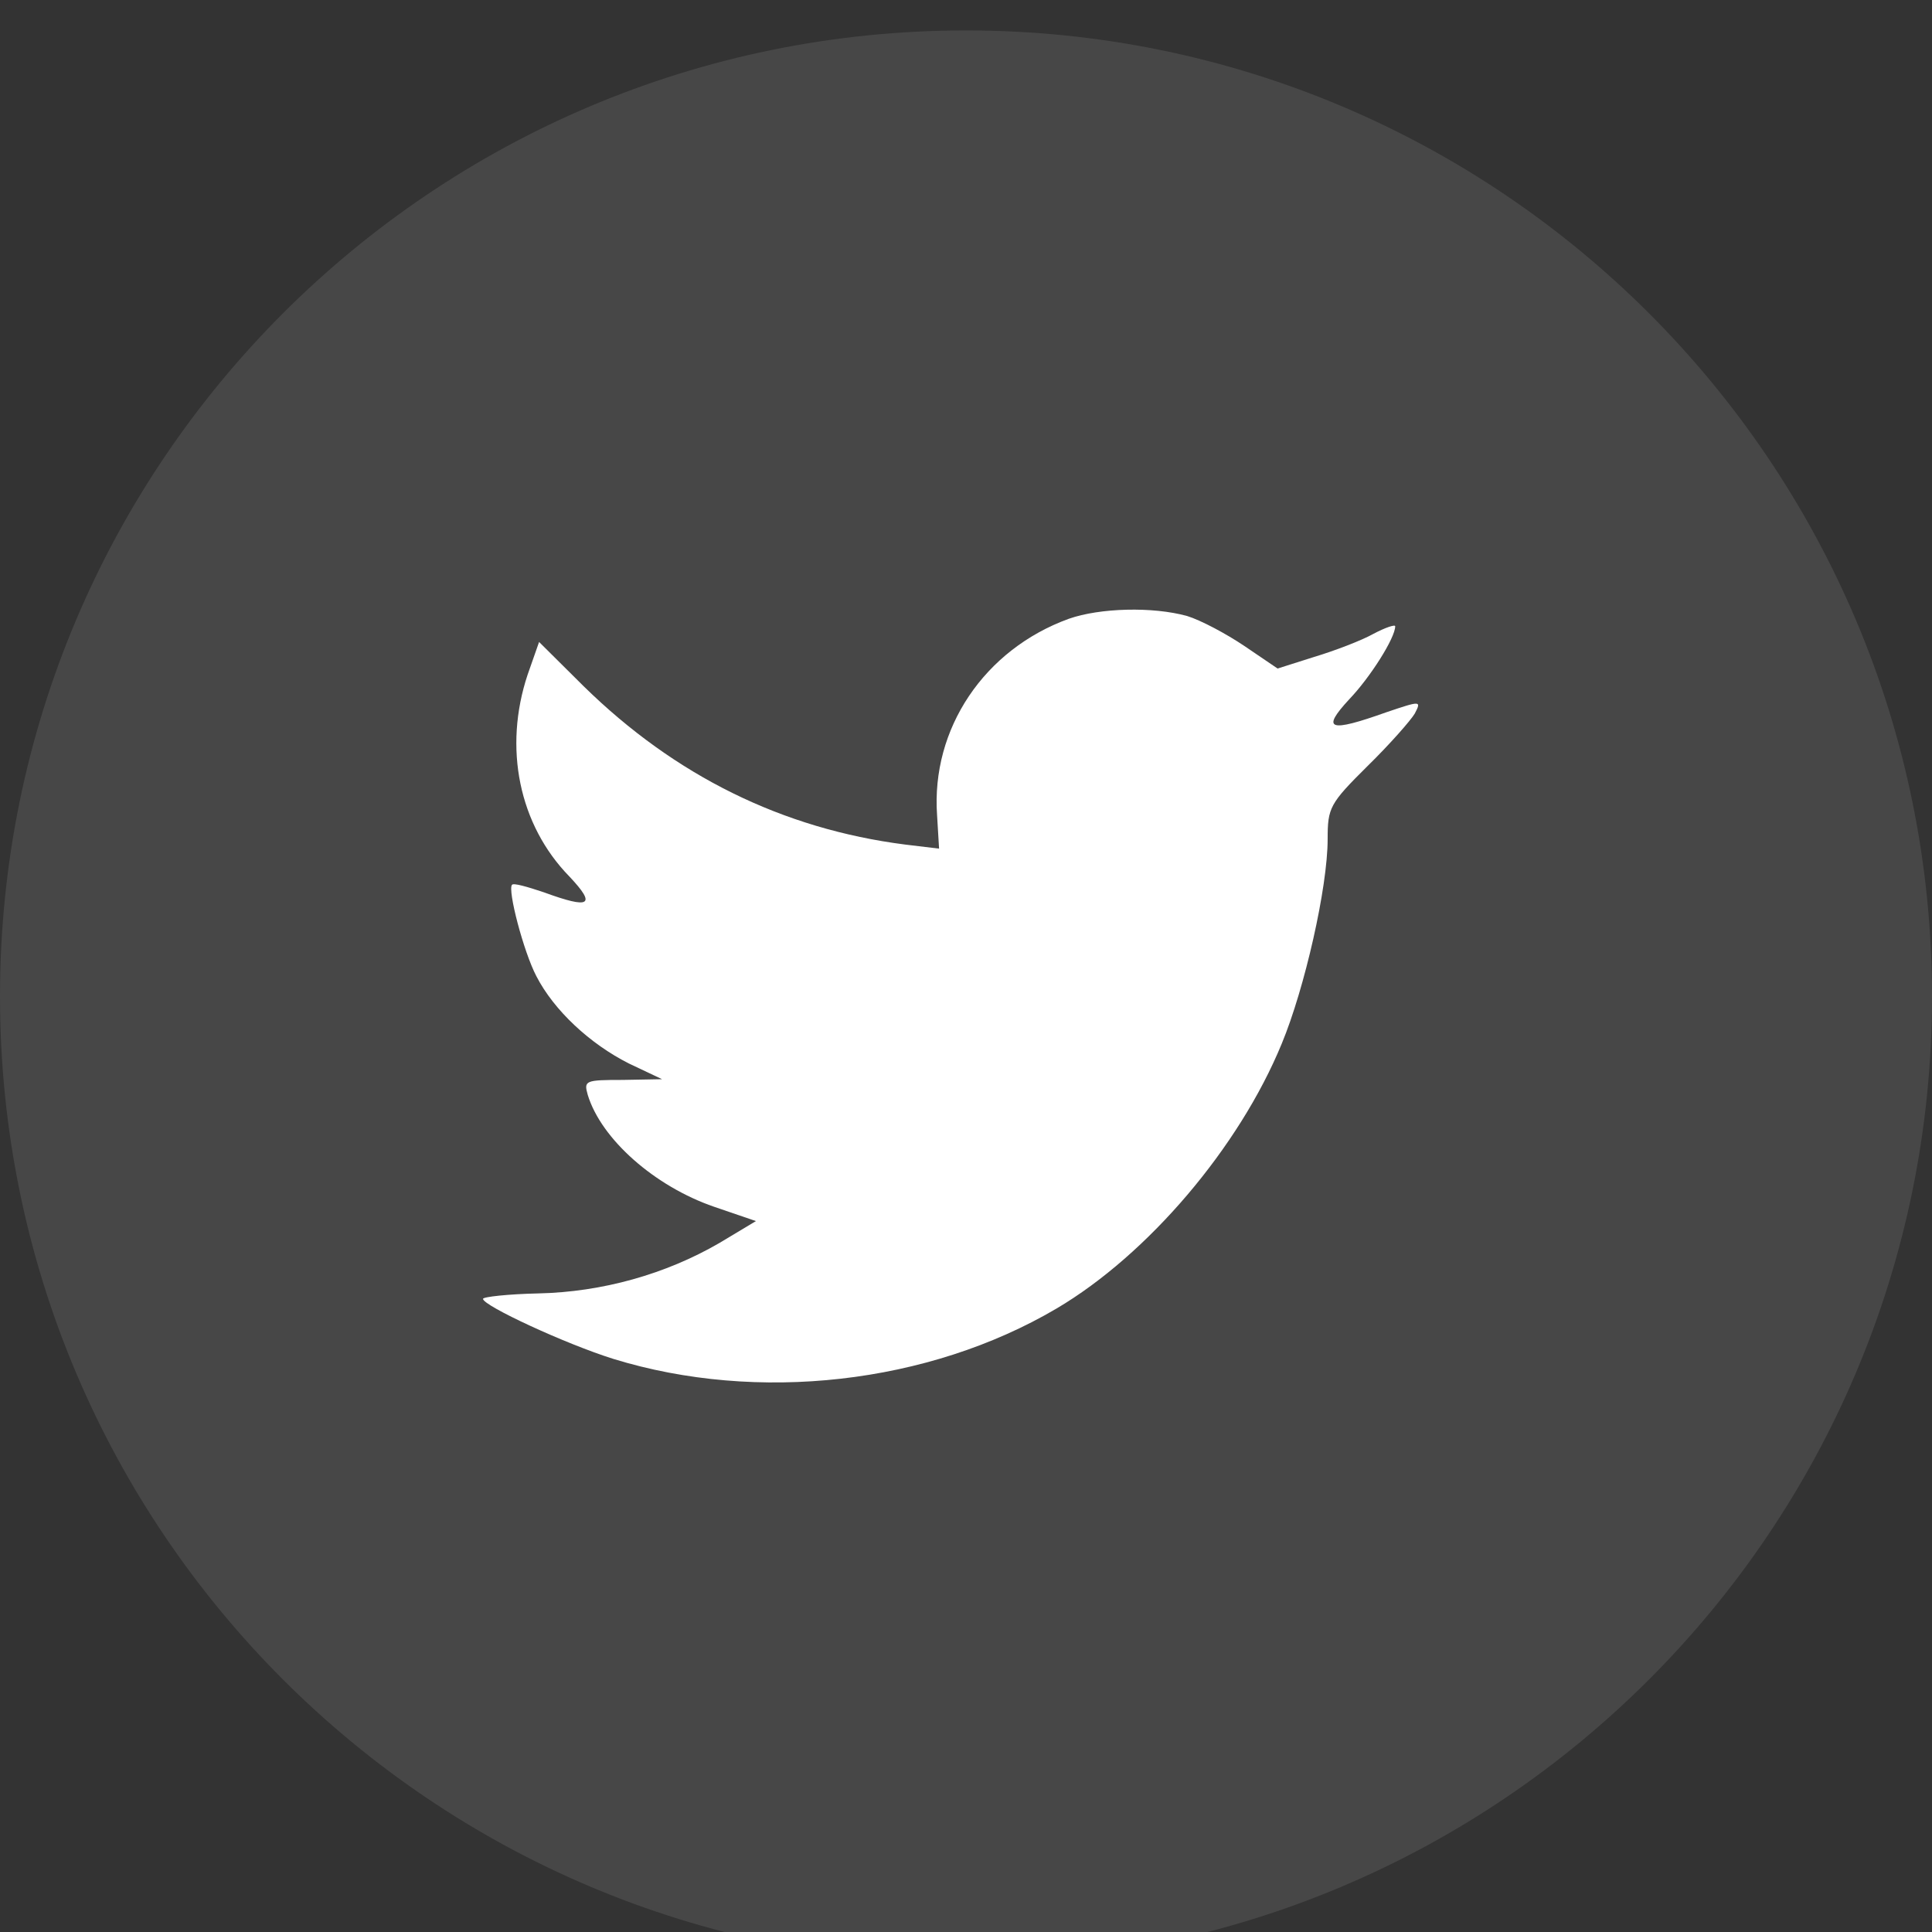 <svg width="32" height="32" viewBox="0 0 32 32" fill="none" xmlns="http://www.w3.org/2000/svg">
<rect x="0" y="0" width="32" height="32" fill="#333333" stroke="none"/>
<path opacity="0.1" fill-rule="evenodd" clip-rule="evenodd" d="M0 16.504C0 7.667 7.163 0.504 16 0.504C24.837 0.504 32 7.667 32 16.504C32 25.34 24.837 32.504 16 32.504C7.163 32.504 0 25.34 0 16.504Z" fill="white"/>
<path fill-rule="evenodd" clip-rule="evenodd" d="M15.521 13.503L15.554 14.056L14.995 13.989C12.958 13.729 11.178 12.847 9.668 11.367L8.929 10.633L8.739 11.175C8.336 12.384 8.593 13.661 9.433 14.52C9.88 14.994 9.779 15.062 9.007 14.779C8.739 14.689 8.504 14.621 8.481 14.655C8.403 14.734 8.671 15.762 8.884 16.169C9.175 16.734 9.768 17.288 10.417 17.615L10.966 17.875L10.317 17.887C9.69 17.887 9.668 17.898 9.735 18.135C9.959 18.869 10.843 19.649 11.828 19.988L12.521 20.225L11.917 20.587C11.022 21.107 9.97 21.4 8.918 21.423C8.414 21.434 8 21.48 8 21.513C8 21.626 9.365 22.259 10.16 22.508C12.544 23.242 15.375 22.926 17.502 21.672C19.013 20.779 20.523 19.005 21.229 17.288C21.609 16.372 21.99 14.7 21.99 13.898C21.99 13.378 22.023 13.311 22.65 12.689C23.019 12.328 23.366 11.932 23.433 11.819C23.545 11.604 23.534 11.604 22.963 11.797C22.012 12.136 21.878 12.09 22.348 11.582C22.695 11.22 23.109 10.565 23.109 10.373C23.109 10.339 22.941 10.396 22.751 10.497C22.549 10.61 22.102 10.78 21.766 10.881L21.161 11.073L20.613 10.701C20.311 10.497 19.886 10.271 19.662 10.203C19.091 10.045 18.218 10.068 17.703 10.249C16.304 10.757 15.42 12.068 15.521 13.503Z" fill="white"/>
</svg>
